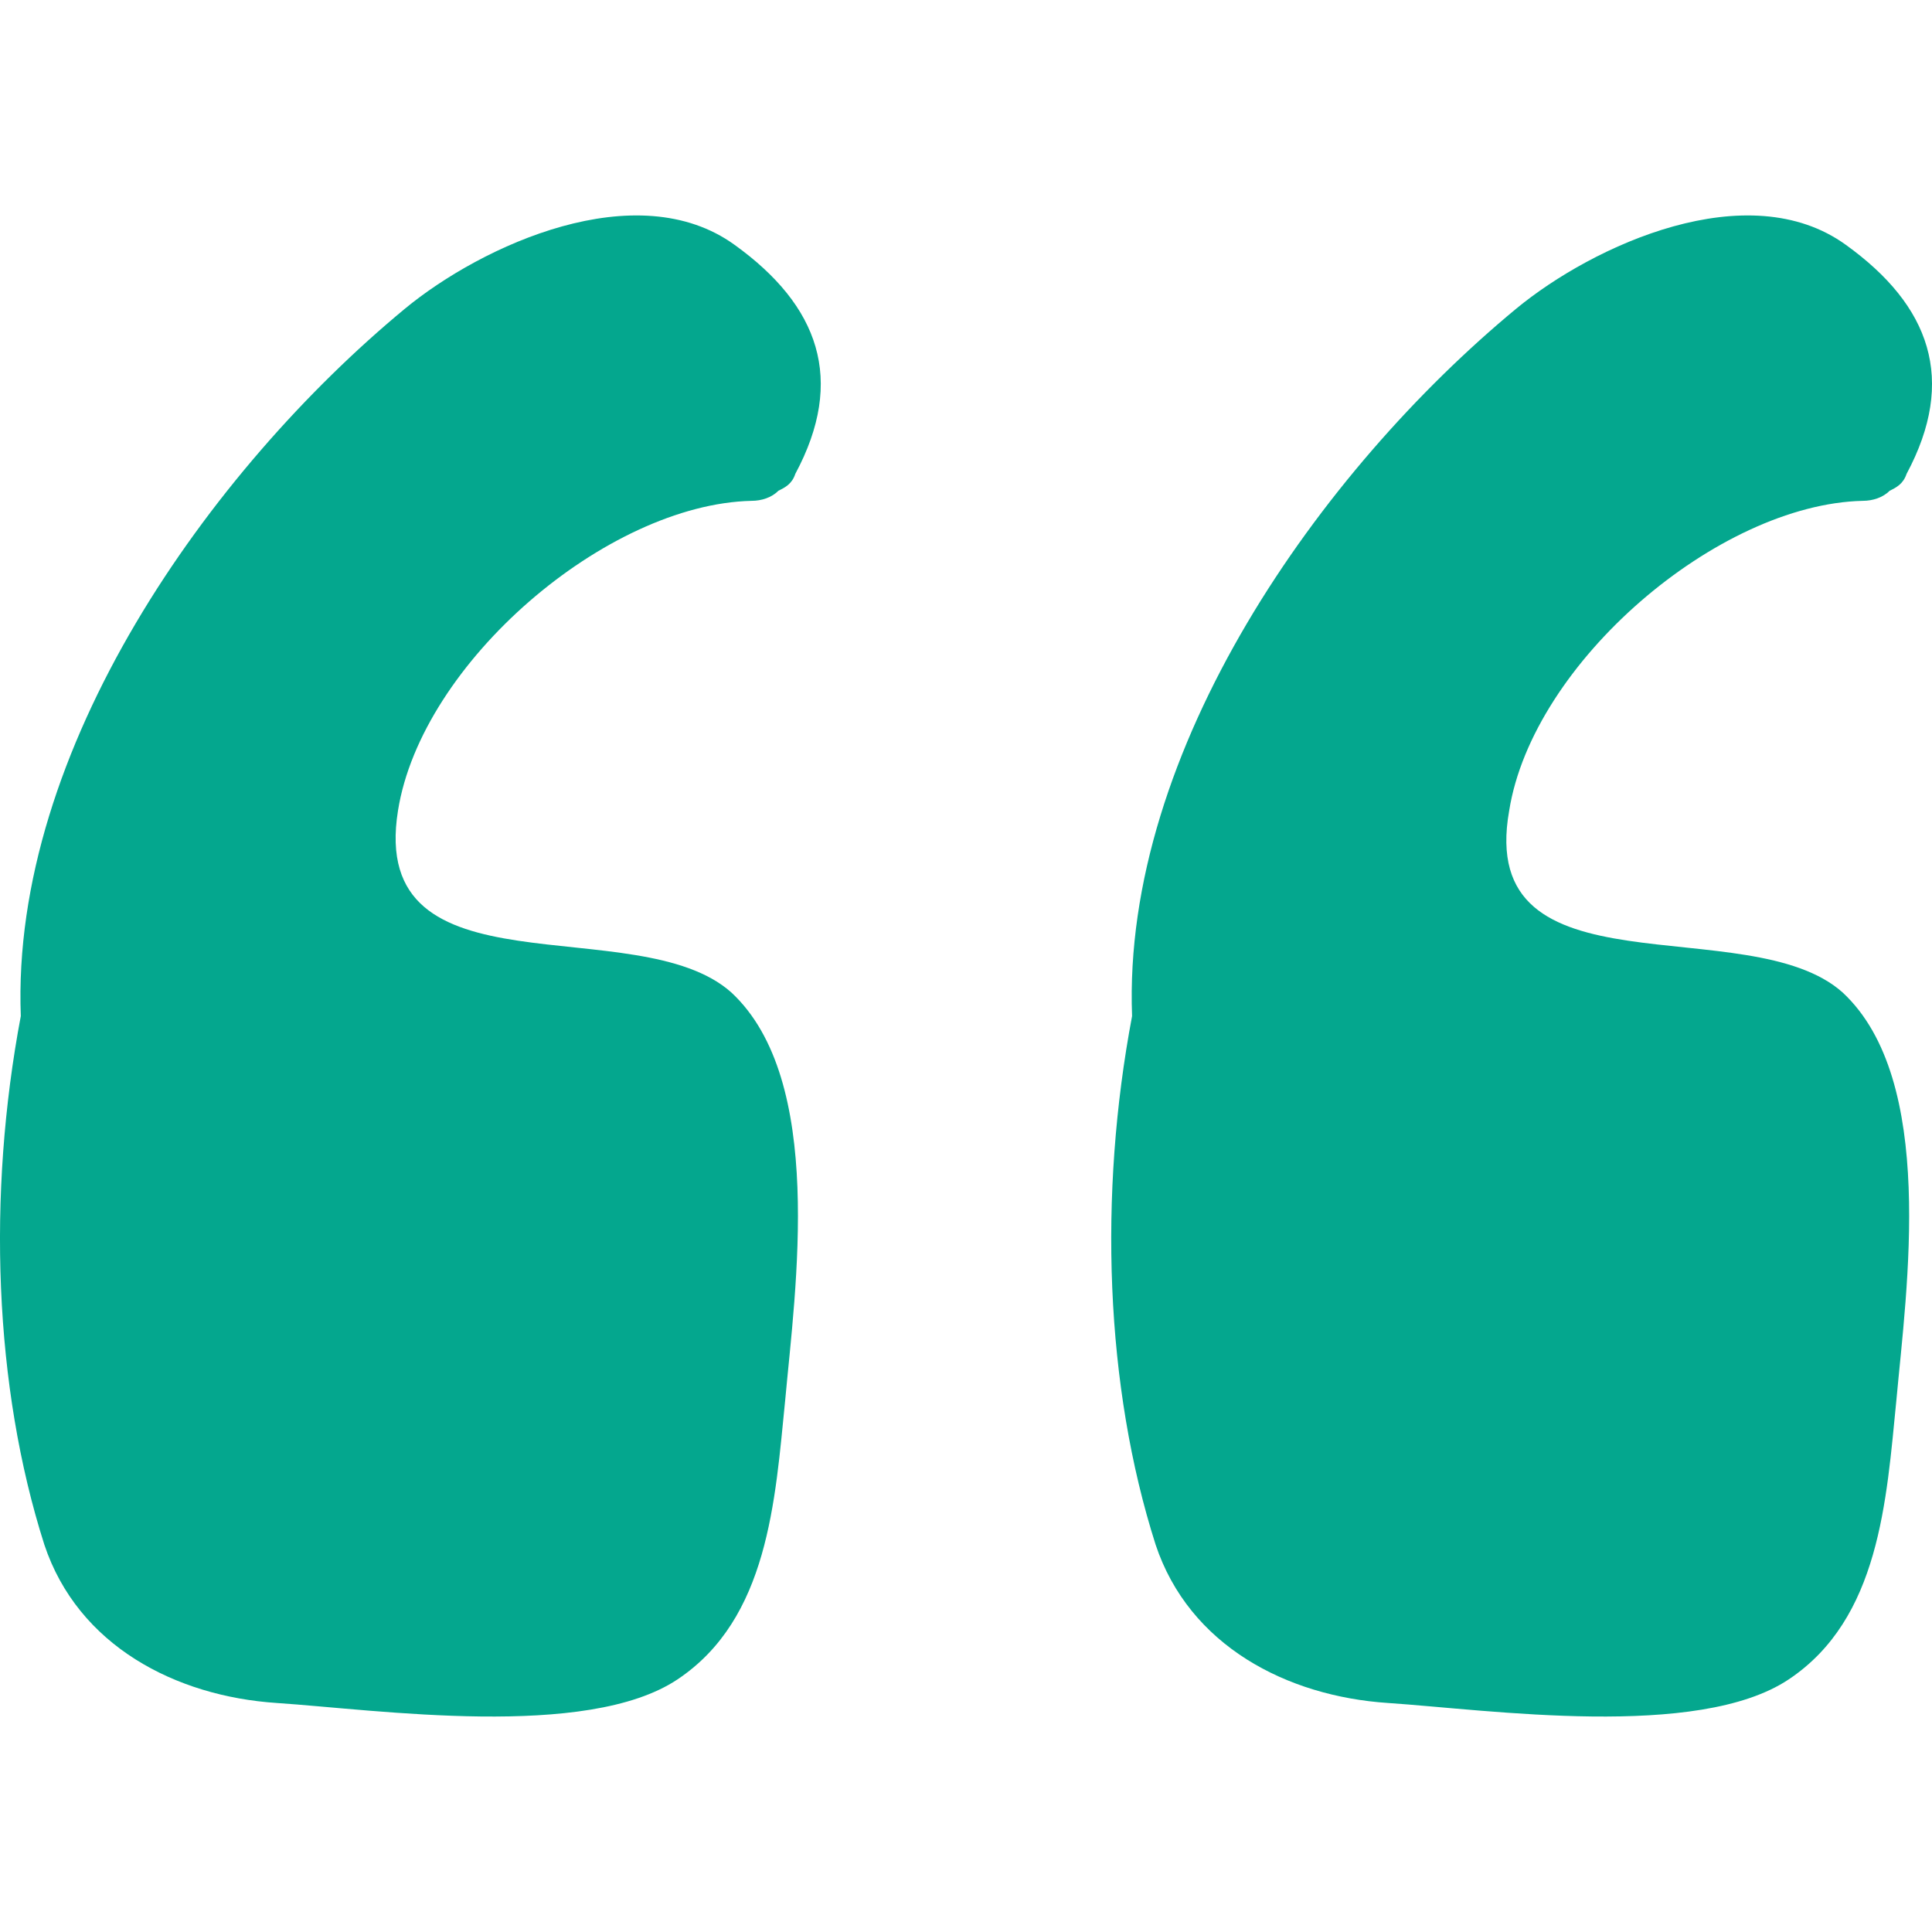 <svg width="26" height="26" viewBox="0 0 26 26" fill="none" xmlns="http://www.w3.org/2000/svg">
<g clip-path="url(#clip0_225_42)">
<path d="M5.356 10.909C5.673 8.915 8.165 6.785 10.114 6.74C10.25 6.74 10.386 6.695 10.476 6.604C10.567 6.559 10.658 6.513 10.703 6.377C11.383 5.109 11.02 4.112 9.887 3.296C8.573 2.344 6.488 3.296 5.446 4.157C2.818 6.332 0.144 10.093 0.28 13.674C-0.173 16.075 -0.083 18.658 0.597 20.788C1.05 22.148 2.365 22.828 3.724 22.918C5.084 23.009 7.893 23.417 9.117 22.601C10.34 21.785 10.431 20.199 10.567 18.84C10.703 17.344 11.111 14.534 9.842 13.356C8.573 12.223 4.948 13.447 5.356 10.909Z" fill="#04A78E"/>
<path d="M20.31 10.909C20.627 8.915 23.12 6.785 25.068 6.74C25.204 6.74 25.34 6.695 25.431 6.604C25.522 6.559 25.612 6.513 25.658 6.377C26.337 5.109 25.975 4.112 24.842 3.296C23.528 2.344 21.443 3.296 20.401 4.157C17.772 6.332 15.099 10.093 15.235 13.674C14.781 16.075 14.872 18.658 15.552 20.788C16.005 22.148 17.319 22.828 18.679 22.918C20.038 23.009 22.848 23.417 24.071 22.601C25.295 21.785 25.386 20.199 25.521 18.84C25.657 17.344 26.065 14.534 24.797 13.356C23.528 12.223 19.857 13.447 20.31 10.909Z" fill="#04A78E"/>
</g>
<defs>
<clipPath id="clip0_225_42">
<rect width="26" height="26" fill="white"/>
</clipPath>
</defs>
</svg>
